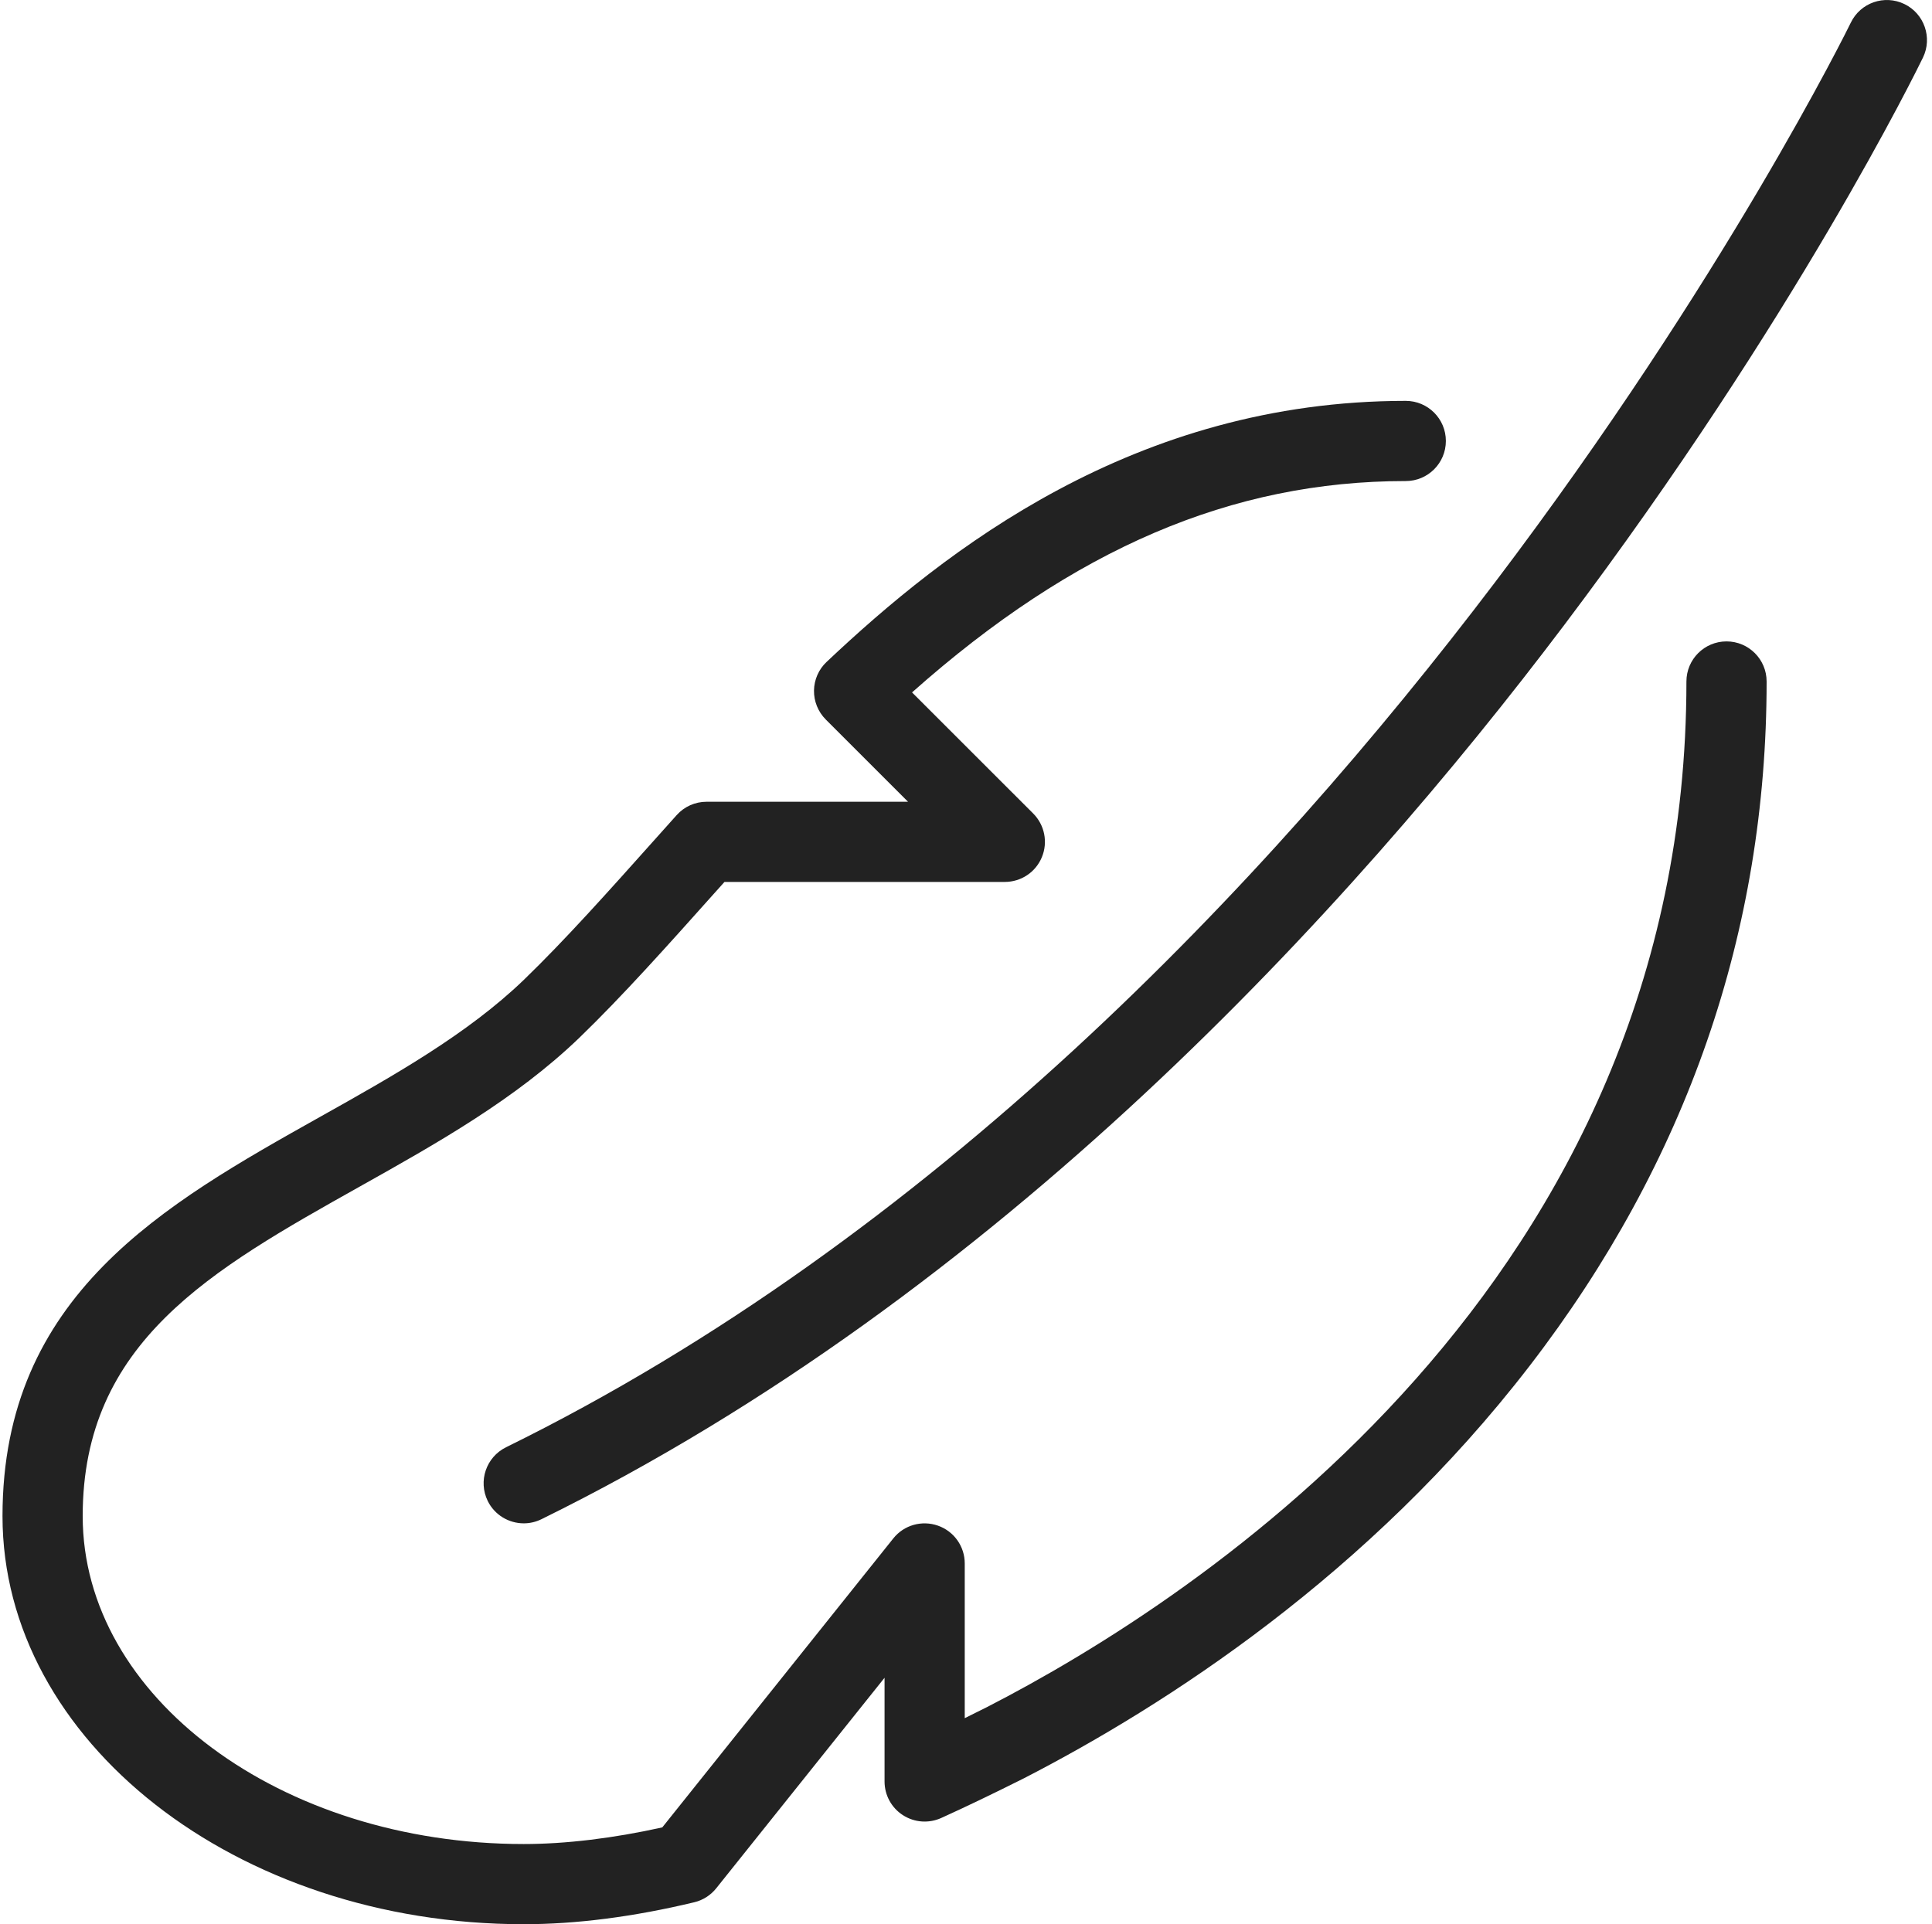 <svg xmlns="http://www.w3.org/2000/svg" fill="none" viewBox="0 0 257 256" height="256" width="257">
<path fill="#222222" d="M69.671 202.667C67.701 202.667 65.808 201.574 64.88 199.694C63.581 197.04 64.671 193.854 67.313 192.547C180.31 136.987 245.56 4.347 246.2 3.014C247.48 0.36 250.667 -0.746 253.32 0.534C255.973 1.814 257.08 5.014 255.8 7.654C255.12 9.054 238.867 42.347 208.073 83.16C179.585 120.92 132.86 172.2 72.02 202.12C71.263 202.494 70.461 202.667 69.671 202.667Z"></path>
<path fill="#222222" d="M69.666 256C31.436 256 0.333 231.64 0.333 201.707C0.333 172.293 21.836 160.227 42.629 148.56C52.244 143.173 62.186 137.587 69.696 130.347C75.109 125.12 80.946 118.587 87.128 111.667L90.016 108.44C91.028 107.307 92.472 106.667 93.986 106.667H120.79L109.842 95.72C108.822 94.693 108.26 93.307 108.28 91.867C108.301 90.427 108.904 89.053 109.952 88.067C125.746 73.16 150.917 53.333 187 53.333C189.945 53.333 192.333 55.72 192.333 58.667C192.333 61.613 189.945 64 187 64C163.872 64 142.886 72.96 121.322 92.12L137.437 108.227C138.964 109.76 139.418 112.053 138.593 114.04C137.768 116.04 135.824 117.333 133.666 117.333H96.372L95.081 118.773C88.766 125.84 82.804 132.52 77.106 138.027C68.602 146.227 58.052 152.147 47.849 157.867C28.076 168.96 11 178.547 11 201.707C11 225.76 37.317 245.333 69.666 245.333C75.221 245.333 81.56 244.573 88.098 243.12L118.834 204.667C120.249 202.893 122.629 202.227 124.764 202.973C126.902 203.72 128.333 205.733 128.333 208V228.587C129.277 228.12 130.256 227.64 131.281 227.12C159.224 212.773 224.333 170.693 224.333 90.667C224.333 87.72 226.721 85.333 229.666 85.333C232.613 85.333 235 87.72 235 90.667C235 123.907 224.4 154.533 203.493 181.693C182.104 209.48 155.04 226.907 136.102 236.64C131.916 238.733 128.47 240.387 125.206 241.867C123.553 242.613 121.637 242.48 120.112 241.493C118.588 240.52 117.666 238.827 117.666 237.013V223.213L95.272 251.224C94.532 252.151 93.504 252.804 92.352 253.08C84.276 255.019 76.642 256 69.666 256Z"></path>
</svg>
